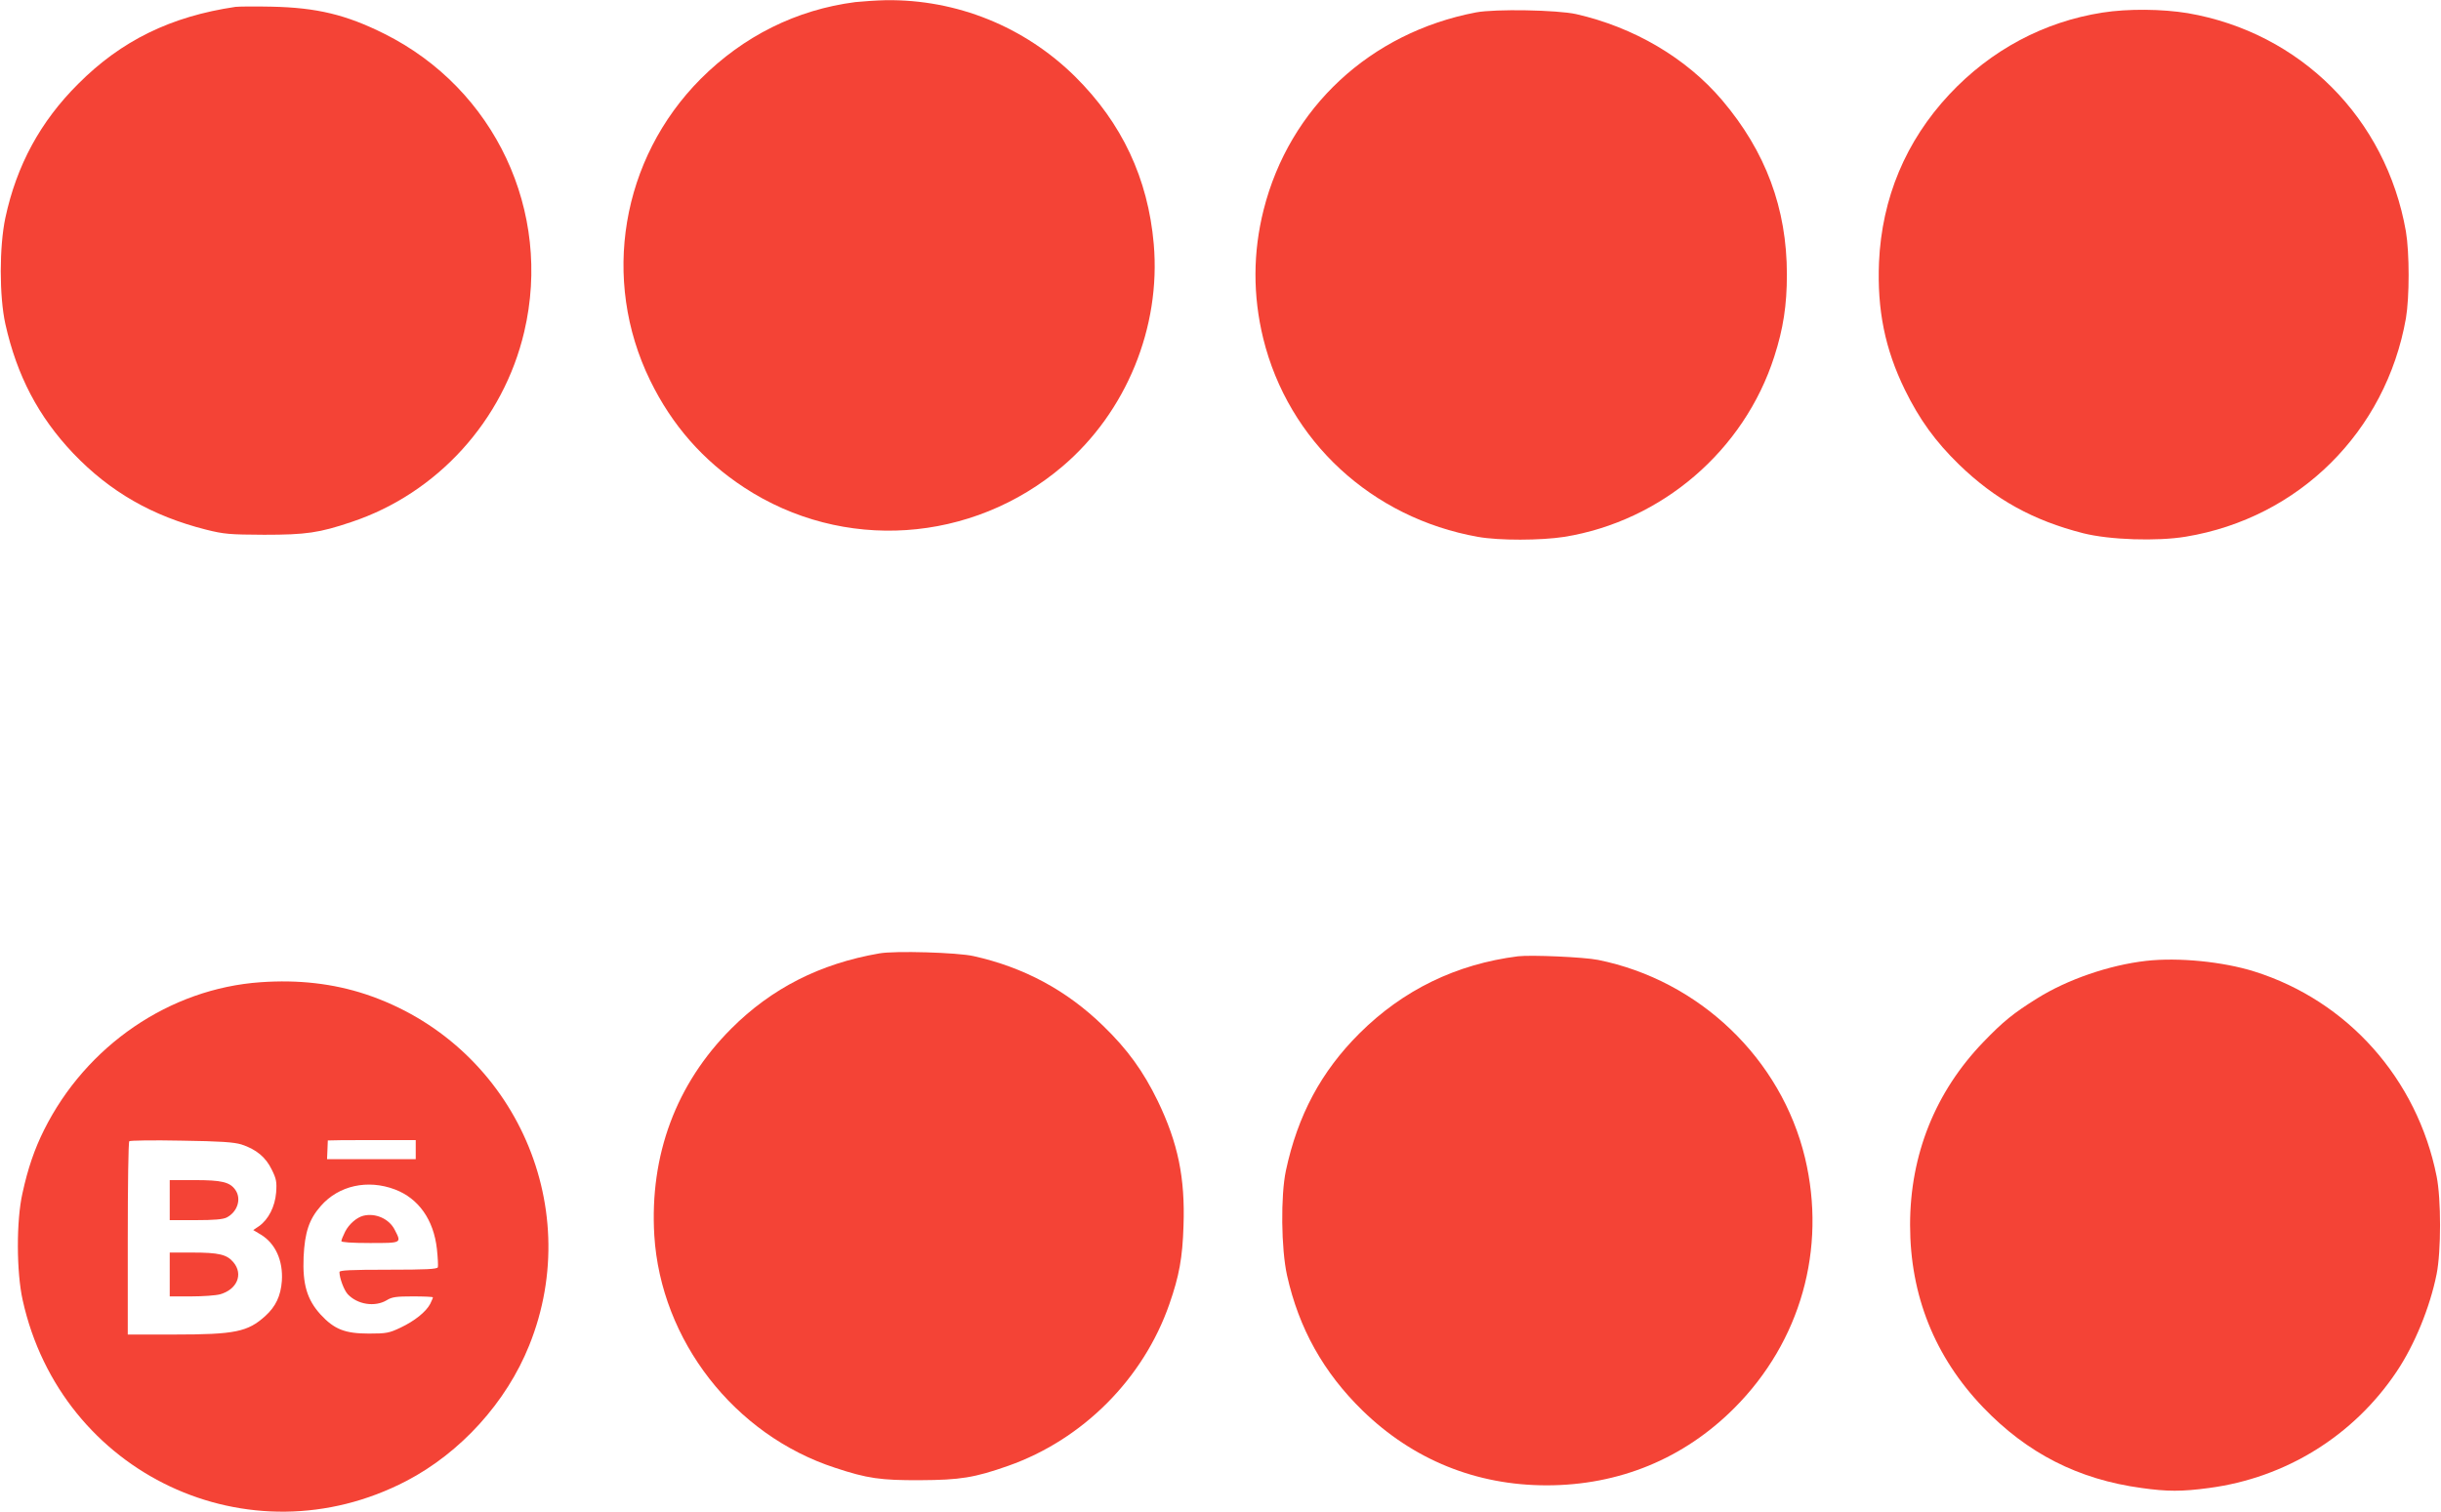 <?xml version="1.0" standalone="no"?>
<!DOCTYPE svg PUBLIC "-//W3C//DTD SVG 20010904//EN"
 "http://www.w3.org/TR/2001/REC-SVG-20010904/DTD/svg10.dtd">
<svg version="1.0" xmlns="http://www.w3.org/2000/svg"
 width="1280pt" height="793pt" viewBox="0 0 1280 793"
 preserveAspectRatio="xMidYMid meet">
<g transform="translate(0,793) scale(0.1,-0.1)"
fill="#f44336" stroke="none">
<path d="M4485 7919 c-309 -40 -586 -178 -811 -403 -417 -419 -523 -1052 -265
-1581 115 -236 278 -421 493 -562 517 -339 1195 -294 1671 112 333 284 515
728 477 1165 -30 344 -167 635 -412 878 -265 262 -621 406 -993 401 -49 -1
-121 -6 -160 -10z"/>
<path d="M1235 7894 c-339 -50 -599 -177 -825 -404 -198 -197 -323 -427 -382
-703 -32 -151 -32 -411 0 -556 61 -273 174 -487 356 -679 193 -202 415 -329
696 -400 96 -24 123 -26 305 -27 220 0 289 10 458 67 450 150 797 532 906 998
148 630 -154 1274 -734 1563 -200 100 -354 137 -590 142 -88 2 -173 1 -190 -1z"/>
<path d="M7740 7865 c-555 -106 -979 -500 -1114 -1036 -56 -222 -57 -449 -2
-674 132 -538 569 -942 1126 -1041 112 -20 330 -19 453 0 512 83 943 453 1101
946 47 146 66 269 66 430 0 347 -111 645 -340 915 -188 221 -462 382 -765 451
-99 22 -424 28 -525 9z"/>
<path d="M11025 7864 c-307 -48 -585 -196 -803 -429 -229 -245 -354 -544 -369
-881 -10 -250 31 -454 136 -669 77 -157 160 -271 284 -392 189 -183 388 -293
651 -360 139 -35 387 -43 538 -18 593 98 1049 551 1154 1145 19 112 19 343 0
456 -104 594 -553 1043 -1144 1145 -134 22 -313 24 -447 3z"/>
<path d="M4610 2929 c-311 -54 -564 -183 -775 -394 -290 -290 -429 -664 -404
-1085 34 -551 420 -1047 948 -1219 169 -56 239 -66 446 -65 209 1 285 13 461
75 392 138 710 457 846 849 51 146 69 243 74 410 9 252 -29 435 -135 655 -76
156 -158 270 -286 394 -191 186 -415 307 -680 366 -84 19 -413 29 -495 14z"/>
<path d="M7960 2914 c-324 -41 -603 -177 -831 -404 -201 -200 -324 -430 -386
-720 -28 -132 -25 -411 6 -550 62 -278 191 -509 396 -709 265 -258 596 -392
965 -392 380 0 720 140 985 406 347 348 484 834 370 1312 -125 520 -554 931
-1085 1038 -74 15 -352 27 -420 19z"/>
<path d="M11254 2890 c-194 -22 -414 -98 -572 -197 -125 -78 -178 -121 -281
-228 -252 -261 -385 -591 -385 -960 0 -369 129 -692 383 -957 231 -241 499
-378 831 -423 134 -19 212 -19 353 0 402 53 758 273 984 610 94 140 175 337
210 512 24 120 24 394 0 513 -102 511 -466 920 -955 1074 -165 52 -399 75
-568 56z"/>
<path d="M1367 2778 c-477 -33 -915 -332 -1136 -775 -50 -100 -85 -202 -113
-331 -33 -144 -32 -415 1 -562 202 -912 1188 -1377 2012 -948 284 148 524 412
644 711 300 744 -94 1588 -858 1842 -170 56 -352 77 -550 63z m-101 -851 c77
-25 128 -67 159 -132 24 -48 27 -64 23 -120 -6 -74 -40 -141 -89 -176 l-31
-21 40 -24 c76 -46 117 -136 110 -243 -6 -79 -32 -134 -87 -184 -92 -83 -158
-97 -478 -97 l-243 0 0 503 c0 277 3 507 8 511 4 4 126 6 272 3 208 -3 276 -8
316 -20z m914 -27 l0 -50 -232 0 -233 0 2 47 c1 27 2 49 2 51 1 1 105 2 231 2
l230 0 0 -50z m-109 -209 c124 -47 203 -159 220 -312 5 -46 7 -89 5 -96 -4
-10 -61 -13 -261 -13 -197 0 -255 -3 -255 -12 0 -32 24 -95 43 -116 51 -55
143 -69 205 -32 27 17 50 20 137 20 58 0 105 -2 105 -5 0 -4 -7 -19 -14 -34
-22 -42 -82 -90 -156 -125 -59 -28 -74 -31 -165 -31 -126 0 -182 22 -254 100
-71 78 -95 159 -89 302 6 129 29 198 90 267 94 108 246 141 389 87z"/>
<path d="M890 1635 l0 -105 135 0 c99 0 144 4 164 14 57 30 78 98 45 145 -29
41 -72 51 -214 51 l-130 0 0 -105z"/>
<path d="M890 1245 l0 -115 113 0 c61 0 130 5 151 11 89 25 123 105 70 168
-34 41 -77 51 -216 51 l-118 0 0 -115z"/>
<path d="M1905 1553 c-35 -9 -75 -44 -95 -83 -11 -22 -20 -44 -20 -50 0 -6 53
-10 150 -10 168 0 166 -1 130 69 -29 58 -101 90 -165 74z"/>
</g>
</svg>
